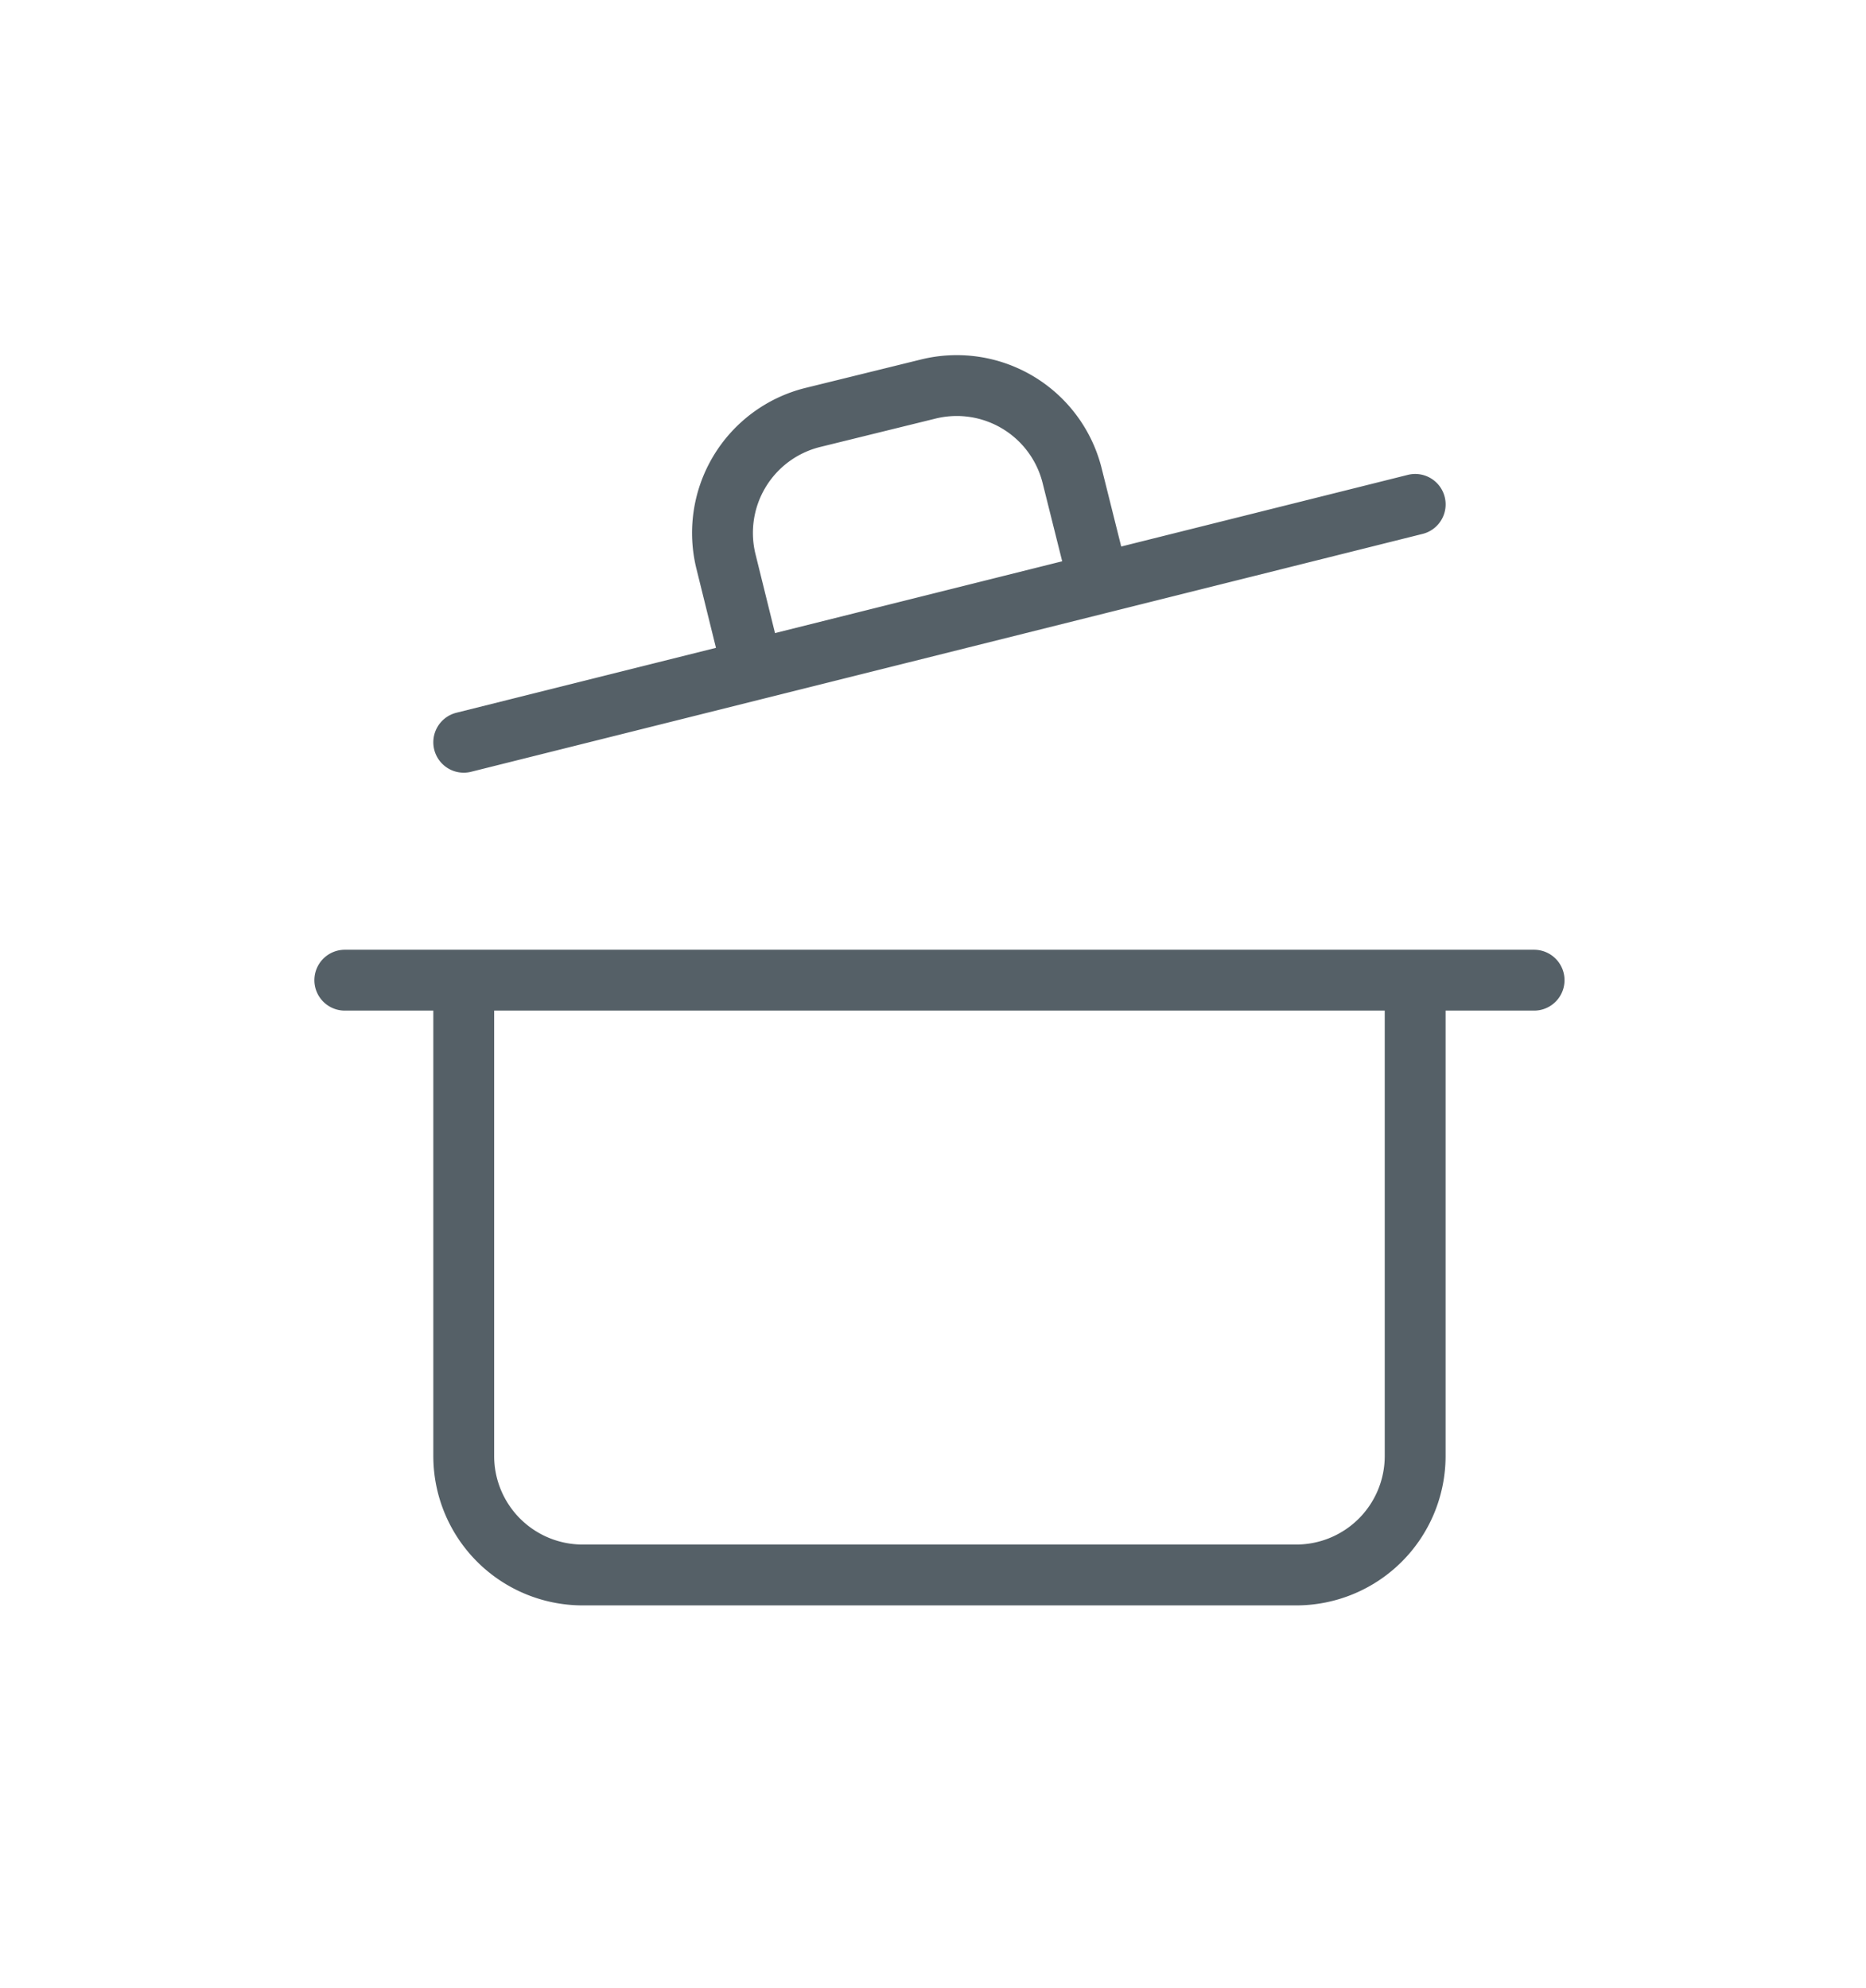 <svg xmlns="http://www.w3.org/2000/svg" width="46" height="49" viewBox="0 0 46 49">
  <g id="Group_11" data-name="Group 11" transform="translate(-1390 -368)">
    <rect id="Rectangle_8" data-name="Rectangle 8" width="46" height="49" transform="translate(1390 368)" fill="#fff"/>
    <path id="Path_10" data-name="Path 10" d="M2,16.659H31.318m-2.932,0V28.387a2.932,2.932,0,0,1-2.932,2.932H7.864a2.932,2.932,0,0,1-2.932-2.932V16.659m0-5.864L28.387,4.932M12.056,9.007,11.4,6.354a2.932,2.932,0,0,1,2.126-3.562l2.844-.7a2.932,2.932,0,0,1,3.562,2.14l.66,2.639" transform="translate(1396.5 375.5)" fill="none" stroke="rgba(14,29,39,0.7)" stroke-linecap="round" stroke-linejoin="round" stroke-width="1.5"/>
  </g>
</svg>
